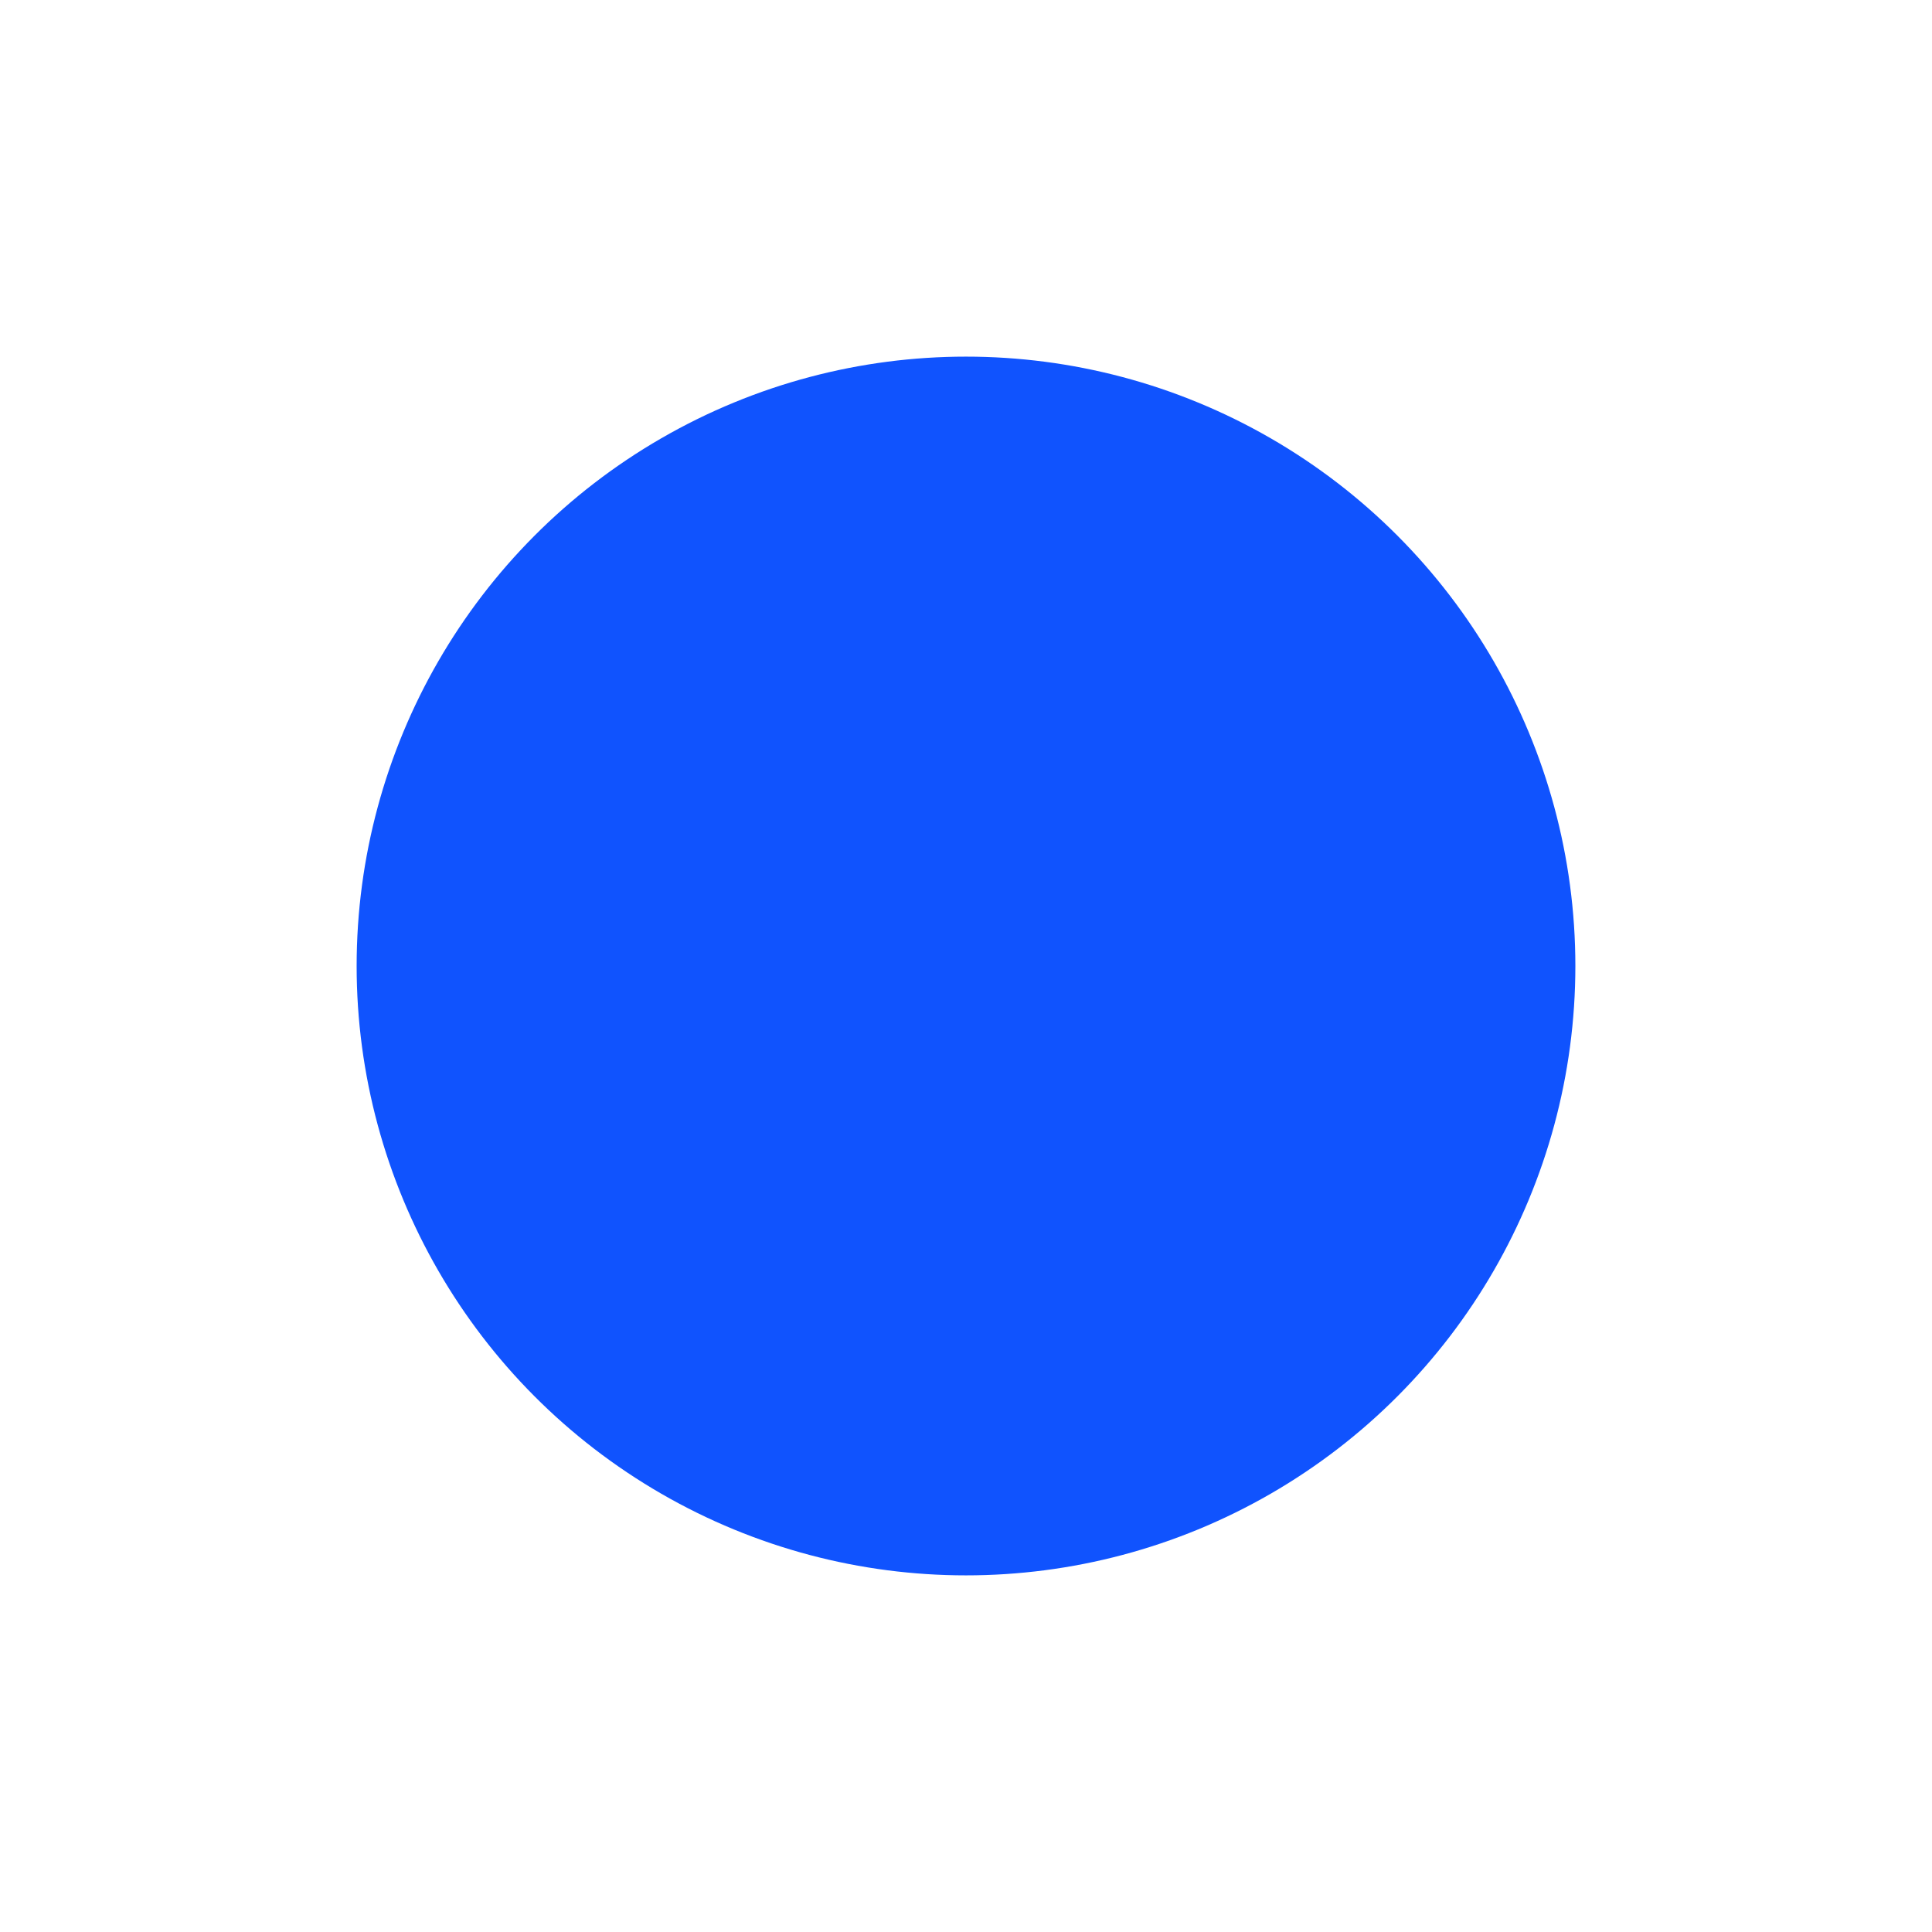 <svg width="64" height="64" viewBox="0 0 64 64" fill="none" xmlns="http://www.w3.org/2000/svg"><defs><mask id="a"><path fill="#fff" d="M0 0h64v64H0z"/><path fill-rule="evenodd" clip-rule="evenodd" d="M29.084 17.041c.837.43.922 1.074.274 2.09-1.036 1.624-1.973 4.042-2.5 6.454l-.145.666h10.502l-.038-.171c-.655-2.968-1.608-5.454-2.75-7.174-.742-1.116.224-2.378 1.394-1.822 1.08.512 2.87 4.84 3.721 8.996l.035.171h3.24c2.636 0 3.28.02 3.447.107.699.364.861 1.246.334 1.811l-.307.33-3.206.021-3.207.022.058.436c.074.557.075 5.688.002 6.017l-.055.247h3.03c3.722 0 3.989.08 3.989 1.181 0 1.11-.247 1.181-4.133 1.181h-3.174l-.131.667c-.583 2.954-1.716 5.934-3.001 7.895-.535.816-1.169 1.045-1.766.639-.707-.482-.75-1.038-.148-1.975 1.046-1.63 2.969-6.87 2.642-7.197-.017-.016-2.38-.021-5.25-.01l-5.22.02.214.938c.474 2.073 1.5 4.663 2.393 6.043.2.31.393.664.43.79.255.867-.658 1.697-1.51 1.372-1.085-.415-2.953-4.585-3.72-8.306l-.173-.838-3.267-.038c-3.91-.045-4.067-.091-4.067-1.194 0-1.087.276-1.168 3.979-1.168h3.032l-.058-.552c-.075-.715-.075-4.622 0-5.486l.058-.667h-3.106c-2.964 0-3.116-.007-3.353-.152a1.165 1.165 0 0 1 0-1.982c.237-.145.39-.151 3.504-.151h3.255l.039-.172.237-1.086c.74-3.385 2.45-7.245 3.5-7.896.255-.16.724-.186.976-.057M26.36 35.109c-.18-.566-.18-5.53-.001-6.363l.045-.21 5.575.02 5.575.02.06.57c.087.81.105 4.301.028 5.277l-.064.82H31.99c-5.255 0-5.59-.009-5.63-.134" fill="#000"/></mask></defs><circle cx="32" cy="32" r="20.186" fill="#1053FE" mask="url(#a)"/></svg>